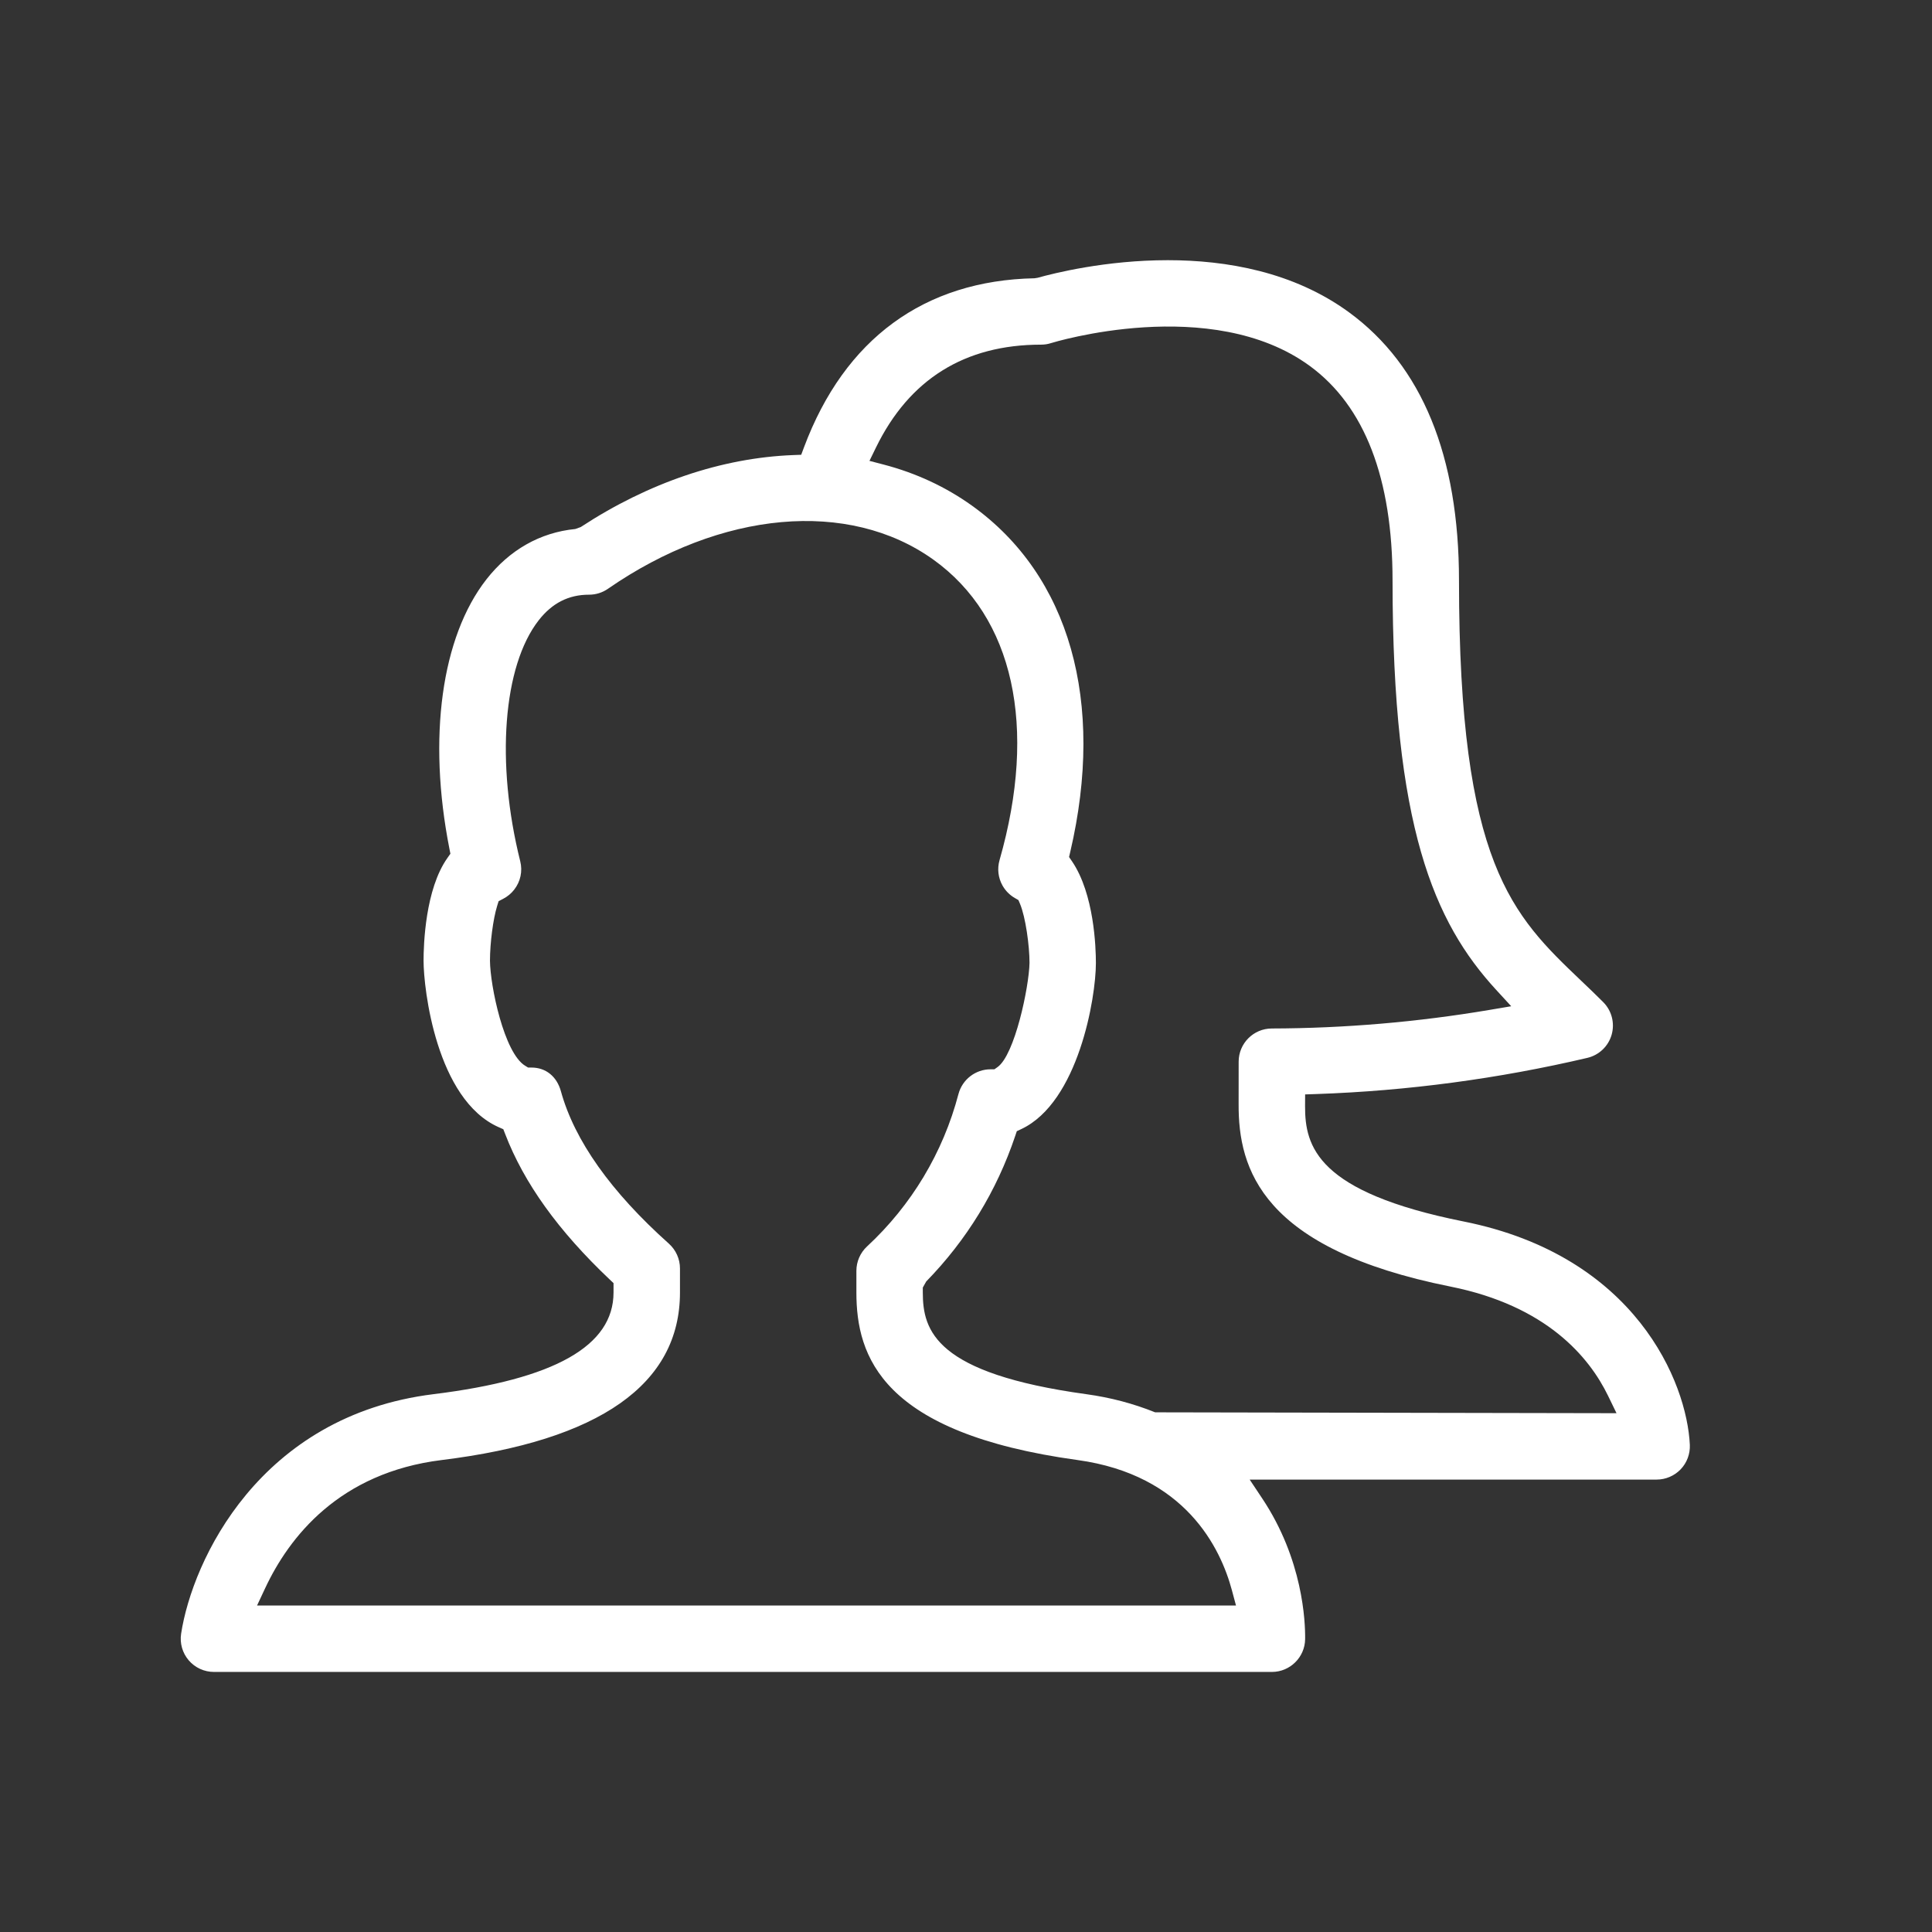 <?xml version="1.0" encoding="UTF-8"?>
<svg id="a" data-name="Ebene 1" xmlns="http://www.w3.org/2000/svg" width="2.258cm" height="2.258cm" viewBox="0 0 64 64">
  <rect x="0" y="0" width="64" height="64" fill="#333333" stroke="none"/>
  <path d="M48.483,40.463c-4.854-.972-5.256-2.483-5.251-3.824l.002-.385,.385-.013c3.011-.104,6.025-.508,8.962-1.197,.389-.091,.698-.385,.807-.769,.109-.384,.002-.797-.28-1.079-.244-.246-.487-.477-.728-.706-2.28-2.174-4.049-3.858-4.049-13.253,0-4.133-1.226-7.125-3.644-8.892-1.841-1.346-4.071-1.726-6.001-1.726-2.056,0-3.771,.431-4.314,.583l-.101,.016c-3.653,.073-6.294,2.009-7.637,5.598l-.093,.249-.266,.01c-2.364,.091-4.797,.915-7.037,2.384l-.18,.065c-1.164,.114-2.182,.692-2.946,1.67-1.49,1.908-1.948,5.243-1.225,8.919l.033,.168-.099,.141c-.733,1.035-.79,2.866-.79,3.402,0,.933,.423,4.601,2.49,5.516l.152,.067,.06,.155c.627,1.632,1.761,3.21,3.466,4.825l.125,.118v.31c0,1.772-1.951,2.873-5.965,3.369-5.756,.711-7.985,5.5-8.359,7.933-.049,.318,.043,.64,.252,.884s.514,.384,.835,.384H42.134c.599,0,1.092-.486,1.1-1.085,.008-.583-.072-2.64-1.423-4.665l-.414-.622h13.482c.299,0,.589-.124,.796-.341,.207-.216,.316-.511,.303-.81-.097-2.061-1.787-6.259-7.494-7.399ZM8.515,53.185l.267-.57c.799-1.707,2.462-3.83,5.847-4.249,5.239-.645,7.896-2.514,7.896-5.551v-.797c0-.312-.134-.611-.367-.82-1.923-1.72-3.127-3.418-3.577-5.048-.136-.492-.5-.786-.976-.786h-.111l-.095-.058c-.701-.42-1.161-2.65-1.168-3.481,0-.587,.104-1.382,.237-1.813l.05-.16,.149-.077c.144-.075,.268-.177,.365-.302,.211-.27,.284-.614,.201-.944-.815-3.262-.569-6.469,.612-7.981,.444-.57,.99-.848,1.667-.848,.225,0,.442-.067,.626-.195,3.748-2.595,7.979-2.973,10.78-.967,2.658,1.904,3.457,5.533,2.193,9.956-.081,.284-.046,.584,.099,.842,.097,.171,.238,.315,.41,.413l.116,.067,.053,.124c.185,.442,.315,1.386,.315,1.956-.016,.801-.489,3.05-1.06,3.453l-.103,.073h-.127c-.499,0-.936,.337-1.064,.82-.51,1.94-1.557,3.685-3.029,5.049-.224,.207-.352,.502-.352,.807v.717c0,2.115,.833,4.657,7.323,5.55,3.578,.492,4.741,2.916,5.117,4.316l.135,.504H8.515Zm29.748-6.401c-.732-.293-1.476-.489-2.272-.599-5.003-.688-5.422-2.1-5.422-3.37v-.163l.113-.201c1.342-1.376,2.334-2.997,2.947-4.818l.054-.161,.154-.072c1.882-.891,2.466-4.341,2.466-5.497,0-.518-.057-2.289-.79-3.369l-.099-.144,.04-.171c1.162-4.974-.024-9.153-3.255-11.468-.868-.622-1.852-1.08-2.925-1.361l-.472-.123,.214-.439c1.103-2.264,2.943-3.411,5.47-3.411,.115,0,.227-.017,.333-.052,.057-.018,5.307-1.628,8.569,.757,1.819,1.33,2.742,3.724,2.742,7.116,0,8.145,1.372,11.309,3.433,13.553l.498,.542-.727,.123c-2.376,.401-4.801,.608-7.205,.614-.605,.001-1.097,.494-1.097,1.1l-.001,1.398c-.013,2.163,.773,4.803,7.019,6.052,3.169,.635,4.588,2.318,5.22,3.619l.279,.575-15.288-.029Z" style="fill: #fff;"/>
</svg>